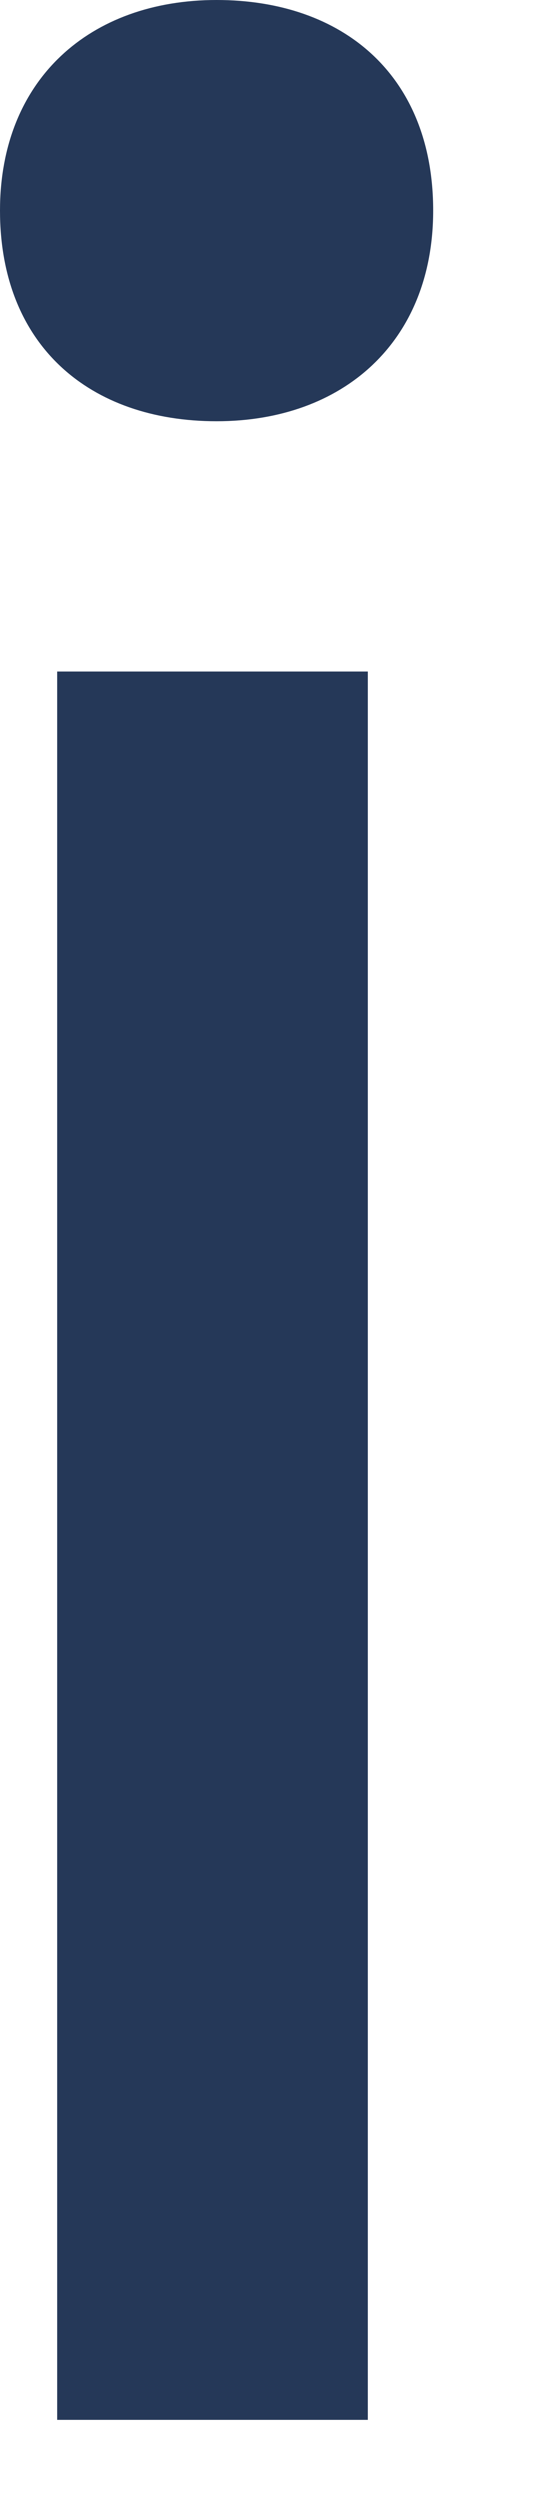 <?xml version="1.0" encoding="utf-8"?>
<svg xmlns="http://www.w3.org/2000/svg" fill="none" height="100%" overflow="visible" preserveAspectRatio="none" style="display: block;" viewBox="0 0 4 18" width="100%">
<path d="M1.561 0C2.474 0 3.122 0.544 3.122 1.516C3.122 2.46 2.474 3.033 1.561 3.033C0.648 3.033 0 2.489 0 1.516C0 0.572 0.648 0 1.561 0ZM0.412 4.835H2.651V17.423H0.412V4.835Z" fill="#253858" id="Vector"/>
</svg>